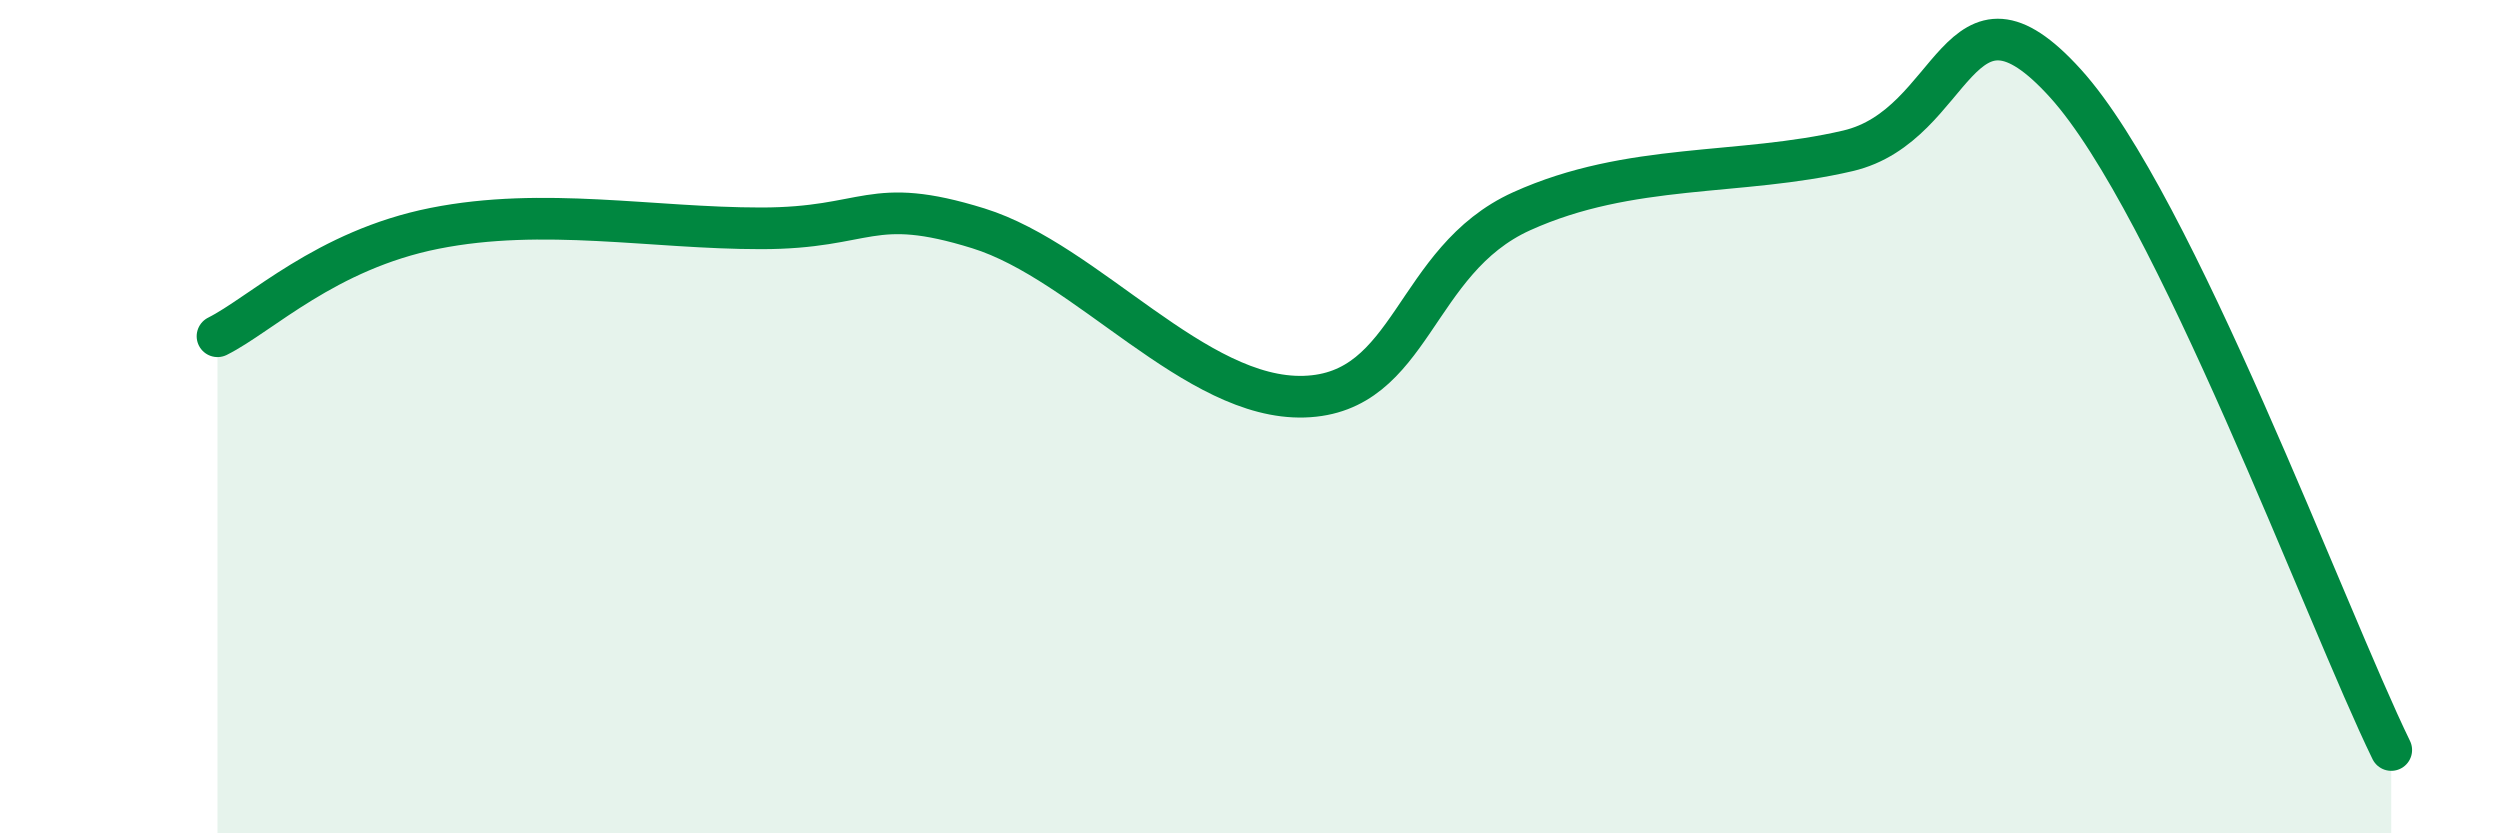 
    <svg width="60" height="20" viewBox="0 0 60 20" xmlns="http://www.w3.org/2000/svg">
      <path
        d="M 5.22,8.07 C 6.26,7.55 7.82,6 10.43,5.48 C 13.04,4.96 15.65,5.48 18.26,5.48 C 20.87,5.48 20.87,4.67 23.48,5.48 C 26.09,6.29 28.69,9.6 31.3,9.52 C 33.91,9.44 33.91,6.25 36.52,5.07 C 39.13,3.89 41.74,4.23 44.35,3.62 C 46.96,3.01 46.96,-0.88 49.57,2 C 52.18,4.88 55.83,14.8 57.39,18L57.39 20L5.22 20Z"
        fill="#008740"
        opacity="0.1"
        stroke-linecap="round"
        stroke-linejoin="round"
      />
      <path
        d="M 5.22,8.07 C 6.26,7.55 7.82,6 10.43,5.48 C 13.04,4.96 15.65,5.48 18.26,5.48 C 20.87,5.48 20.87,4.67 23.48,5.48 C 26.09,6.29 28.69,9.6 31.3,9.52 C 33.91,9.44 33.91,6.25 36.52,5.07 C 39.13,3.89 41.74,4.23 44.35,3.62 C 46.96,3.01 46.96,-0.88 49.57,2 C 52.18,4.88 55.83,14.8 57.39,18"
        stroke="#008740"
        stroke-width="1"
        fill="none"
        stroke-linecap="round"
        stroke-linejoin="round"
      />
    </svg>
  